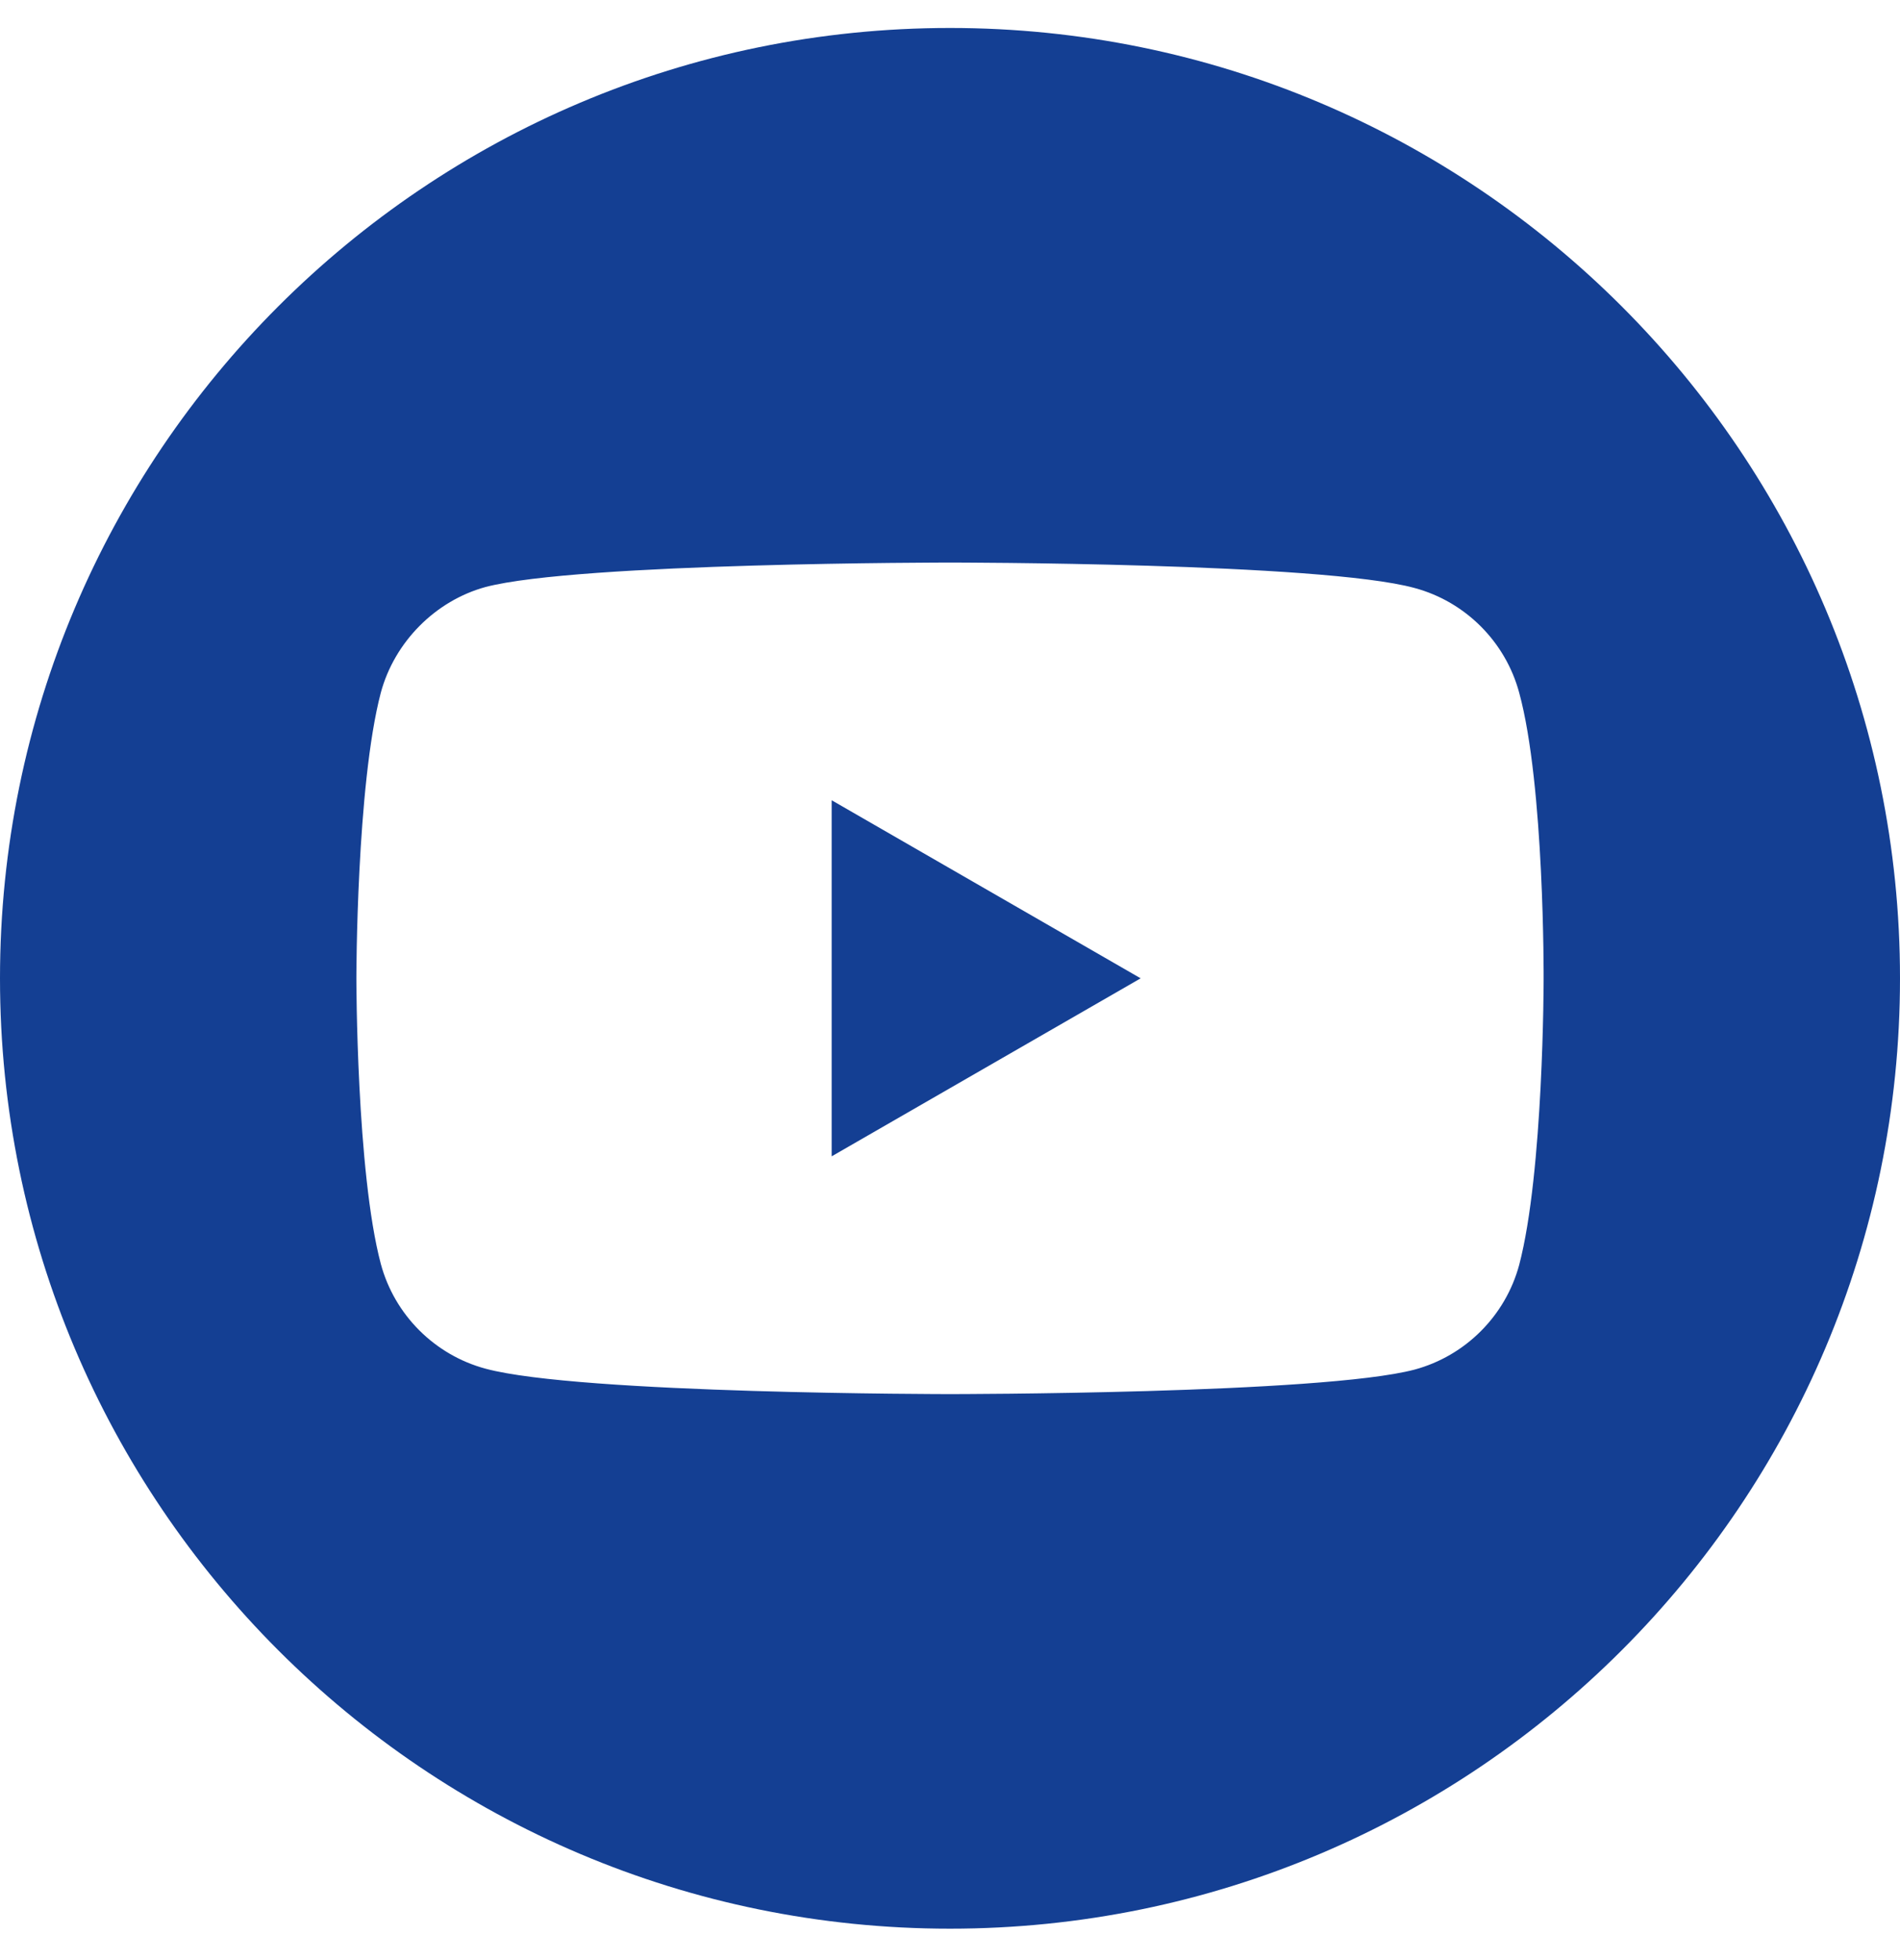 <?xml version="1.0"?>
<svg xmlns="http://www.w3.org/2000/svg" width="32" height="33" viewBox="0 0 32 33" fill="none">
<path d="M14.007 19.468L19.211 16.471L14.007 13.473V19.468Z" fill="#143F93"/>
<path d="M16 0.471C7.165 0.471 0 7.636 0 16.471C0 25.306 7.165 32.471 16 32.471C24.835 32.471 32 25.306 32 16.471C32 7.636 24.835 0.471 16 0.471ZM25.998 16.487C25.998 16.487 25.998 19.732 25.586 21.297C25.355 22.153 24.68 22.828 23.823 23.059C22.259 23.471 16 23.471 16 23.471C16 23.471 9.758 23.471 8.177 23.043C7.32 22.812 6.645 22.137 6.414 21.28C6.002 19.732 6.002 16.471 6.002 16.471C6.002 16.471 6.002 13.226 6.414 11.661C6.645 10.805 7.336 10.113 8.177 9.883C9.741 9.471 16 9.471 16 9.471C16 9.471 22.259 9.471 23.823 9.899C24.68 10.129 25.355 10.805 25.586 11.661C26.014 13.226 25.998 16.487 25.998 16.487Z" fill="#143F93"/>
</svg>
